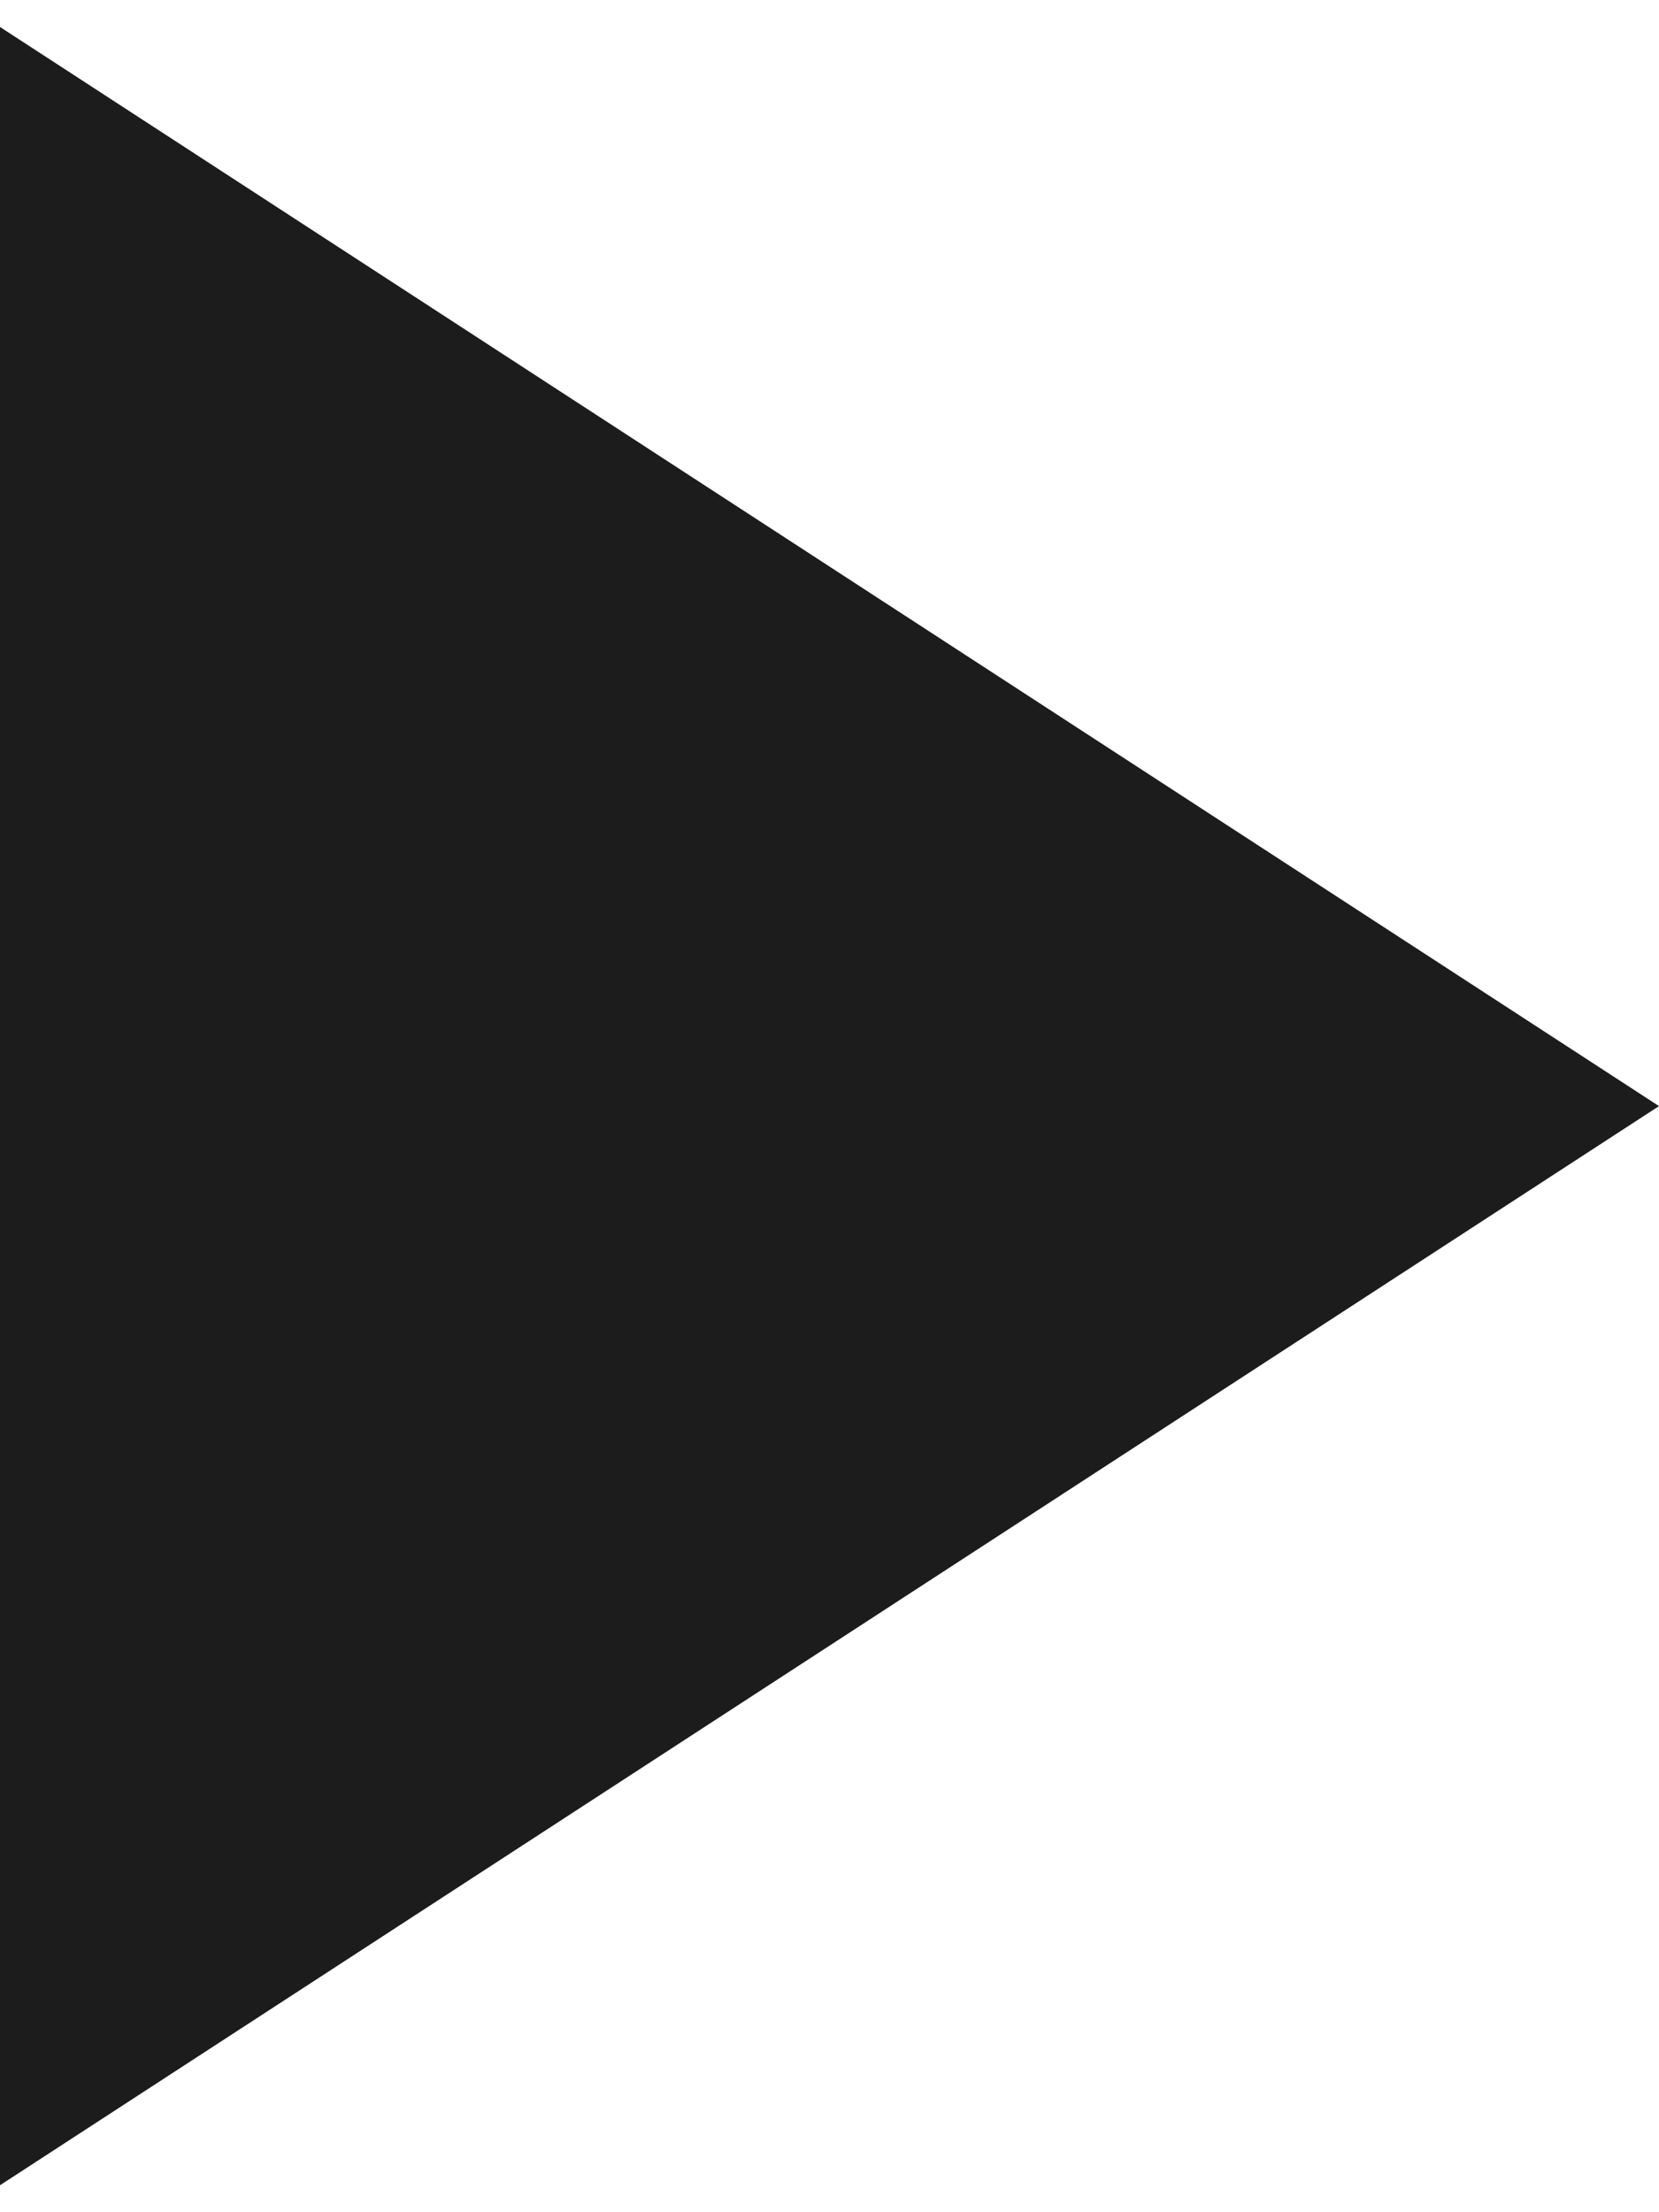 <?xml version="1.0" encoding="utf-8"?>
<!-- Generator: Adobe Illustrator 23.0.6, SVG Export Plug-In . SVG Version: 6.00 Build 0)  -->
<svg version="1.1" id="レイヤー_1" xmlns="http://www.w3.org/2000/svg" xmlns:xlink="http://www.w3.org/1999/xlink" x="0px"
	 y="0px" viewBox="0 0 12.3 16" style="enable-background:new 0 0 12.3 16;" xml:space="preserve" preserveAspectRatio="xMinYMid" width="12" height="16">
<style type="text/css">
	.st0{fill-rule:evenodd;clip-rule:evenodd;fill:#1C1C1C;}
</style>
<path id="item-right_pc.svg" class="st0" d="M12.3,8L0,16V0L12.3,8z"/>
</svg>
